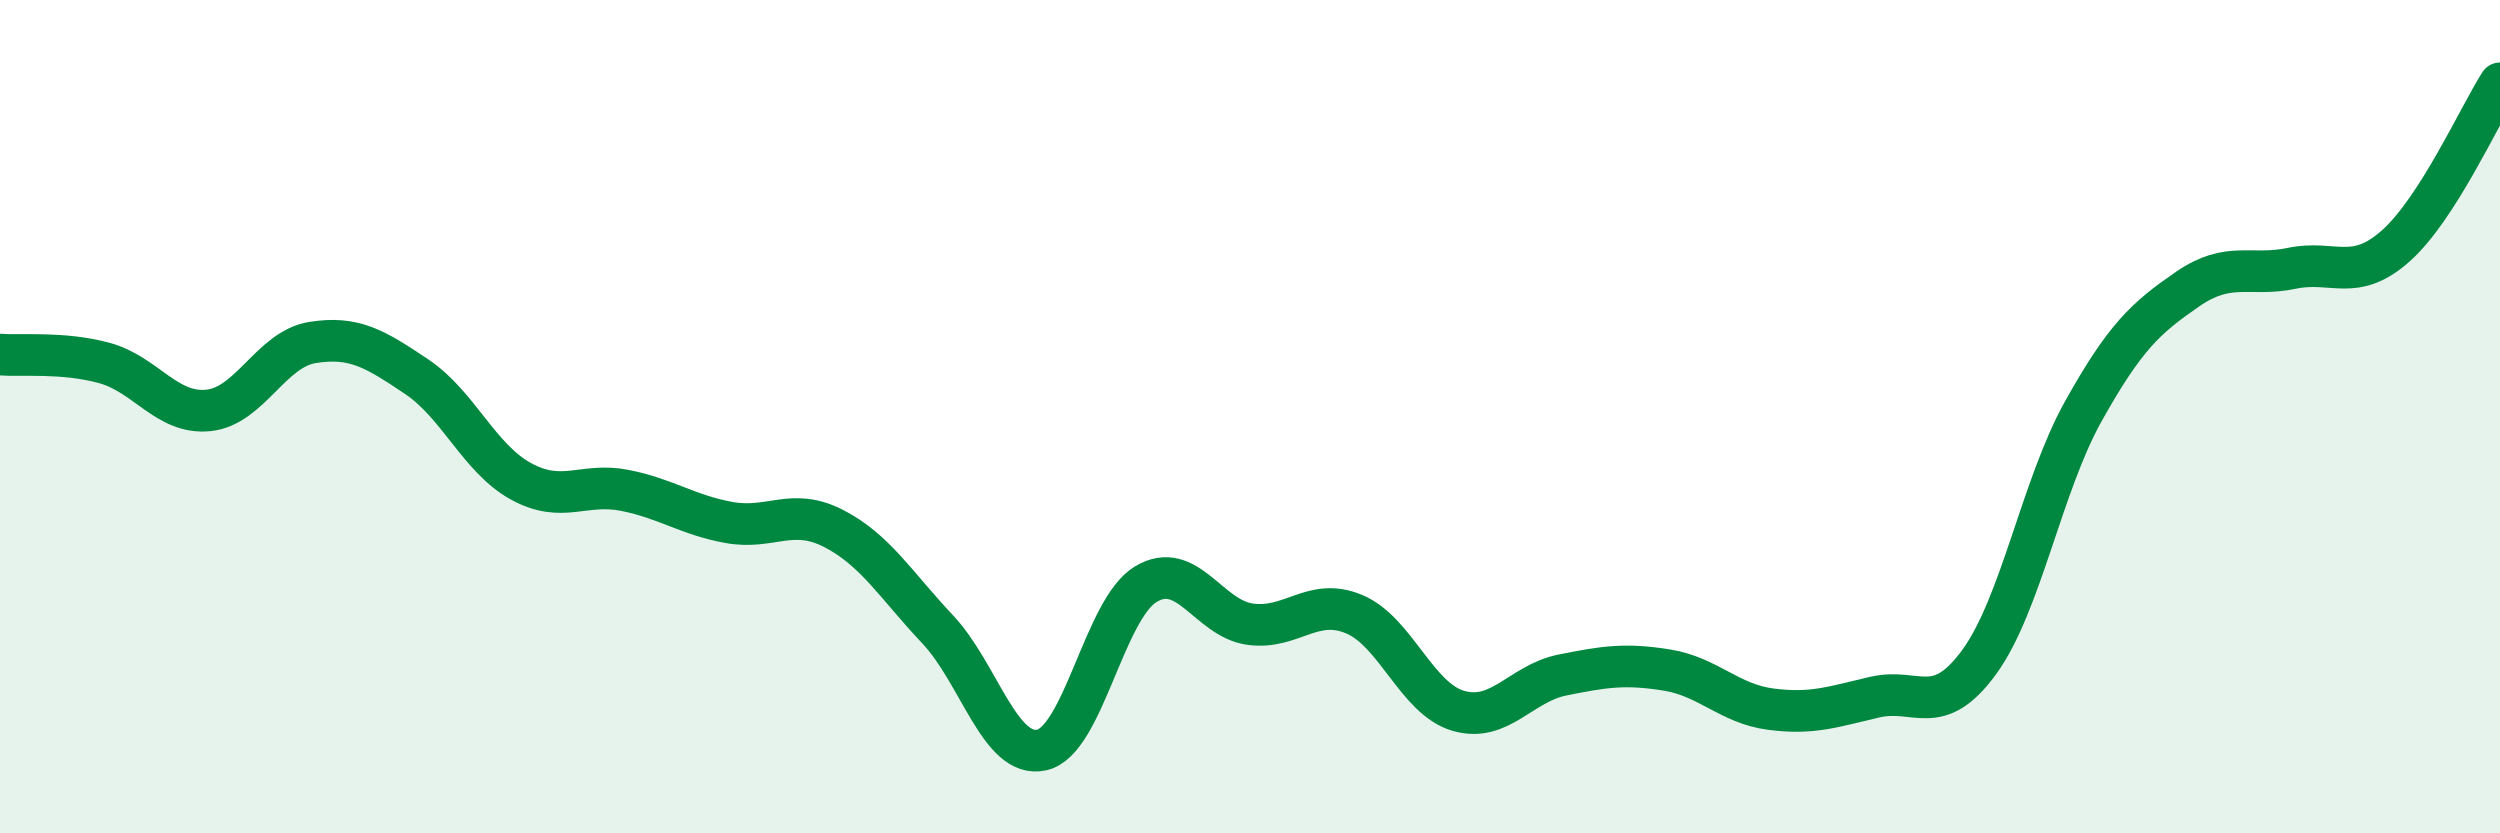 
    <svg width="60" height="20" viewBox="0 0 60 20" xmlns="http://www.w3.org/2000/svg">
      <path
        d="M 0,8.51 C 0.5,8.55 1.5,8.44 2.5,8.71 C 3.5,8.98 4,9.95 5,9.85 C 6,9.75 6.5,8.38 7.5,8.22 C 8.5,8.06 9,8.37 10,9.04 C 11,9.71 11.5,11 12.5,11.55 C 13.5,12.1 14,11.57 15,11.77 C 16,11.97 16.5,12.36 17.5,12.54 C 18.5,12.72 19,12.17 20,12.68 C 21,13.19 21.5,14.04 22.5,15.1 C 23.5,16.16 24,18.22 25,18 C 26,17.78 26.5,14.62 27.5,14.02 C 28.5,13.42 29,14.84 30,14.98 C 31,15.12 31.5,14.32 32.5,14.74 C 33.5,15.16 34,16.77 35,17.06 C 36,17.35 36.5,16.4 37.5,16.2 C 38.5,16 39,15.92 40,16.08 C 41,16.24 41.5,16.89 42.5,17.02 C 43.5,17.15 44,16.96 45,16.73 C 46,16.5 46.5,17.26 47.5,15.89 C 48.5,14.52 49,11.66 50,9.87 C 51,8.08 51.5,7.63 52.5,6.94 C 53.5,6.25 54,6.65 55,6.44 C 56,6.23 56.5,6.79 57.5,5.9 C 58.5,5.01 59.5,2.78 60,2L60 20L0 20Z"
        fill="#008740"
        opacity="0.1"
        stroke-linecap="round"
        stroke-linejoin="round"
      />
      <path
        d="M 0,8.51 C 0.5,8.55 1.5,8.44 2.5,8.71 C 3.5,8.98 4,9.95 5,9.85 C 6,9.75 6.5,8.38 7.5,8.22 C 8.5,8.06 9,8.37 10,9.04 C 11,9.71 11.5,11 12.5,11.55 C 13.5,12.1 14,11.57 15,11.77 C 16,11.97 16.5,12.36 17.5,12.54 C 18.5,12.72 19,12.17 20,12.68 C 21,13.19 21.5,14.04 22.5,15.1 C 23.5,16.16 24,18.22 25,18 C 26,17.78 26.5,14.62 27.5,14.02 C 28.5,13.42 29,14.84 30,14.98 C 31,15.12 31.5,14.32 32.5,14.74 C 33.5,15.16 34,16.77 35,17.06 C 36,17.35 36.5,16.4 37.5,16.2 C 38.5,16 39,15.92 40,16.08 C 41,16.24 41.5,16.89 42.5,17.02 C 43.5,17.15 44,16.96 45,16.73 C 46,16.5 46.5,17.26 47.5,15.89 C 48.5,14.52 49,11.66 50,9.87 C 51,8.08 51.5,7.63 52.5,6.94 C 53.5,6.25 54,6.65 55,6.44 C 56,6.23 56.5,6.79 57.5,5.9 C 58.5,5.01 59.5,2.78 60,2"
        stroke="#008740"
        stroke-width="1"
        fill="none"
        stroke-linecap="round"
        stroke-linejoin="round"
      />
    </svg>
  